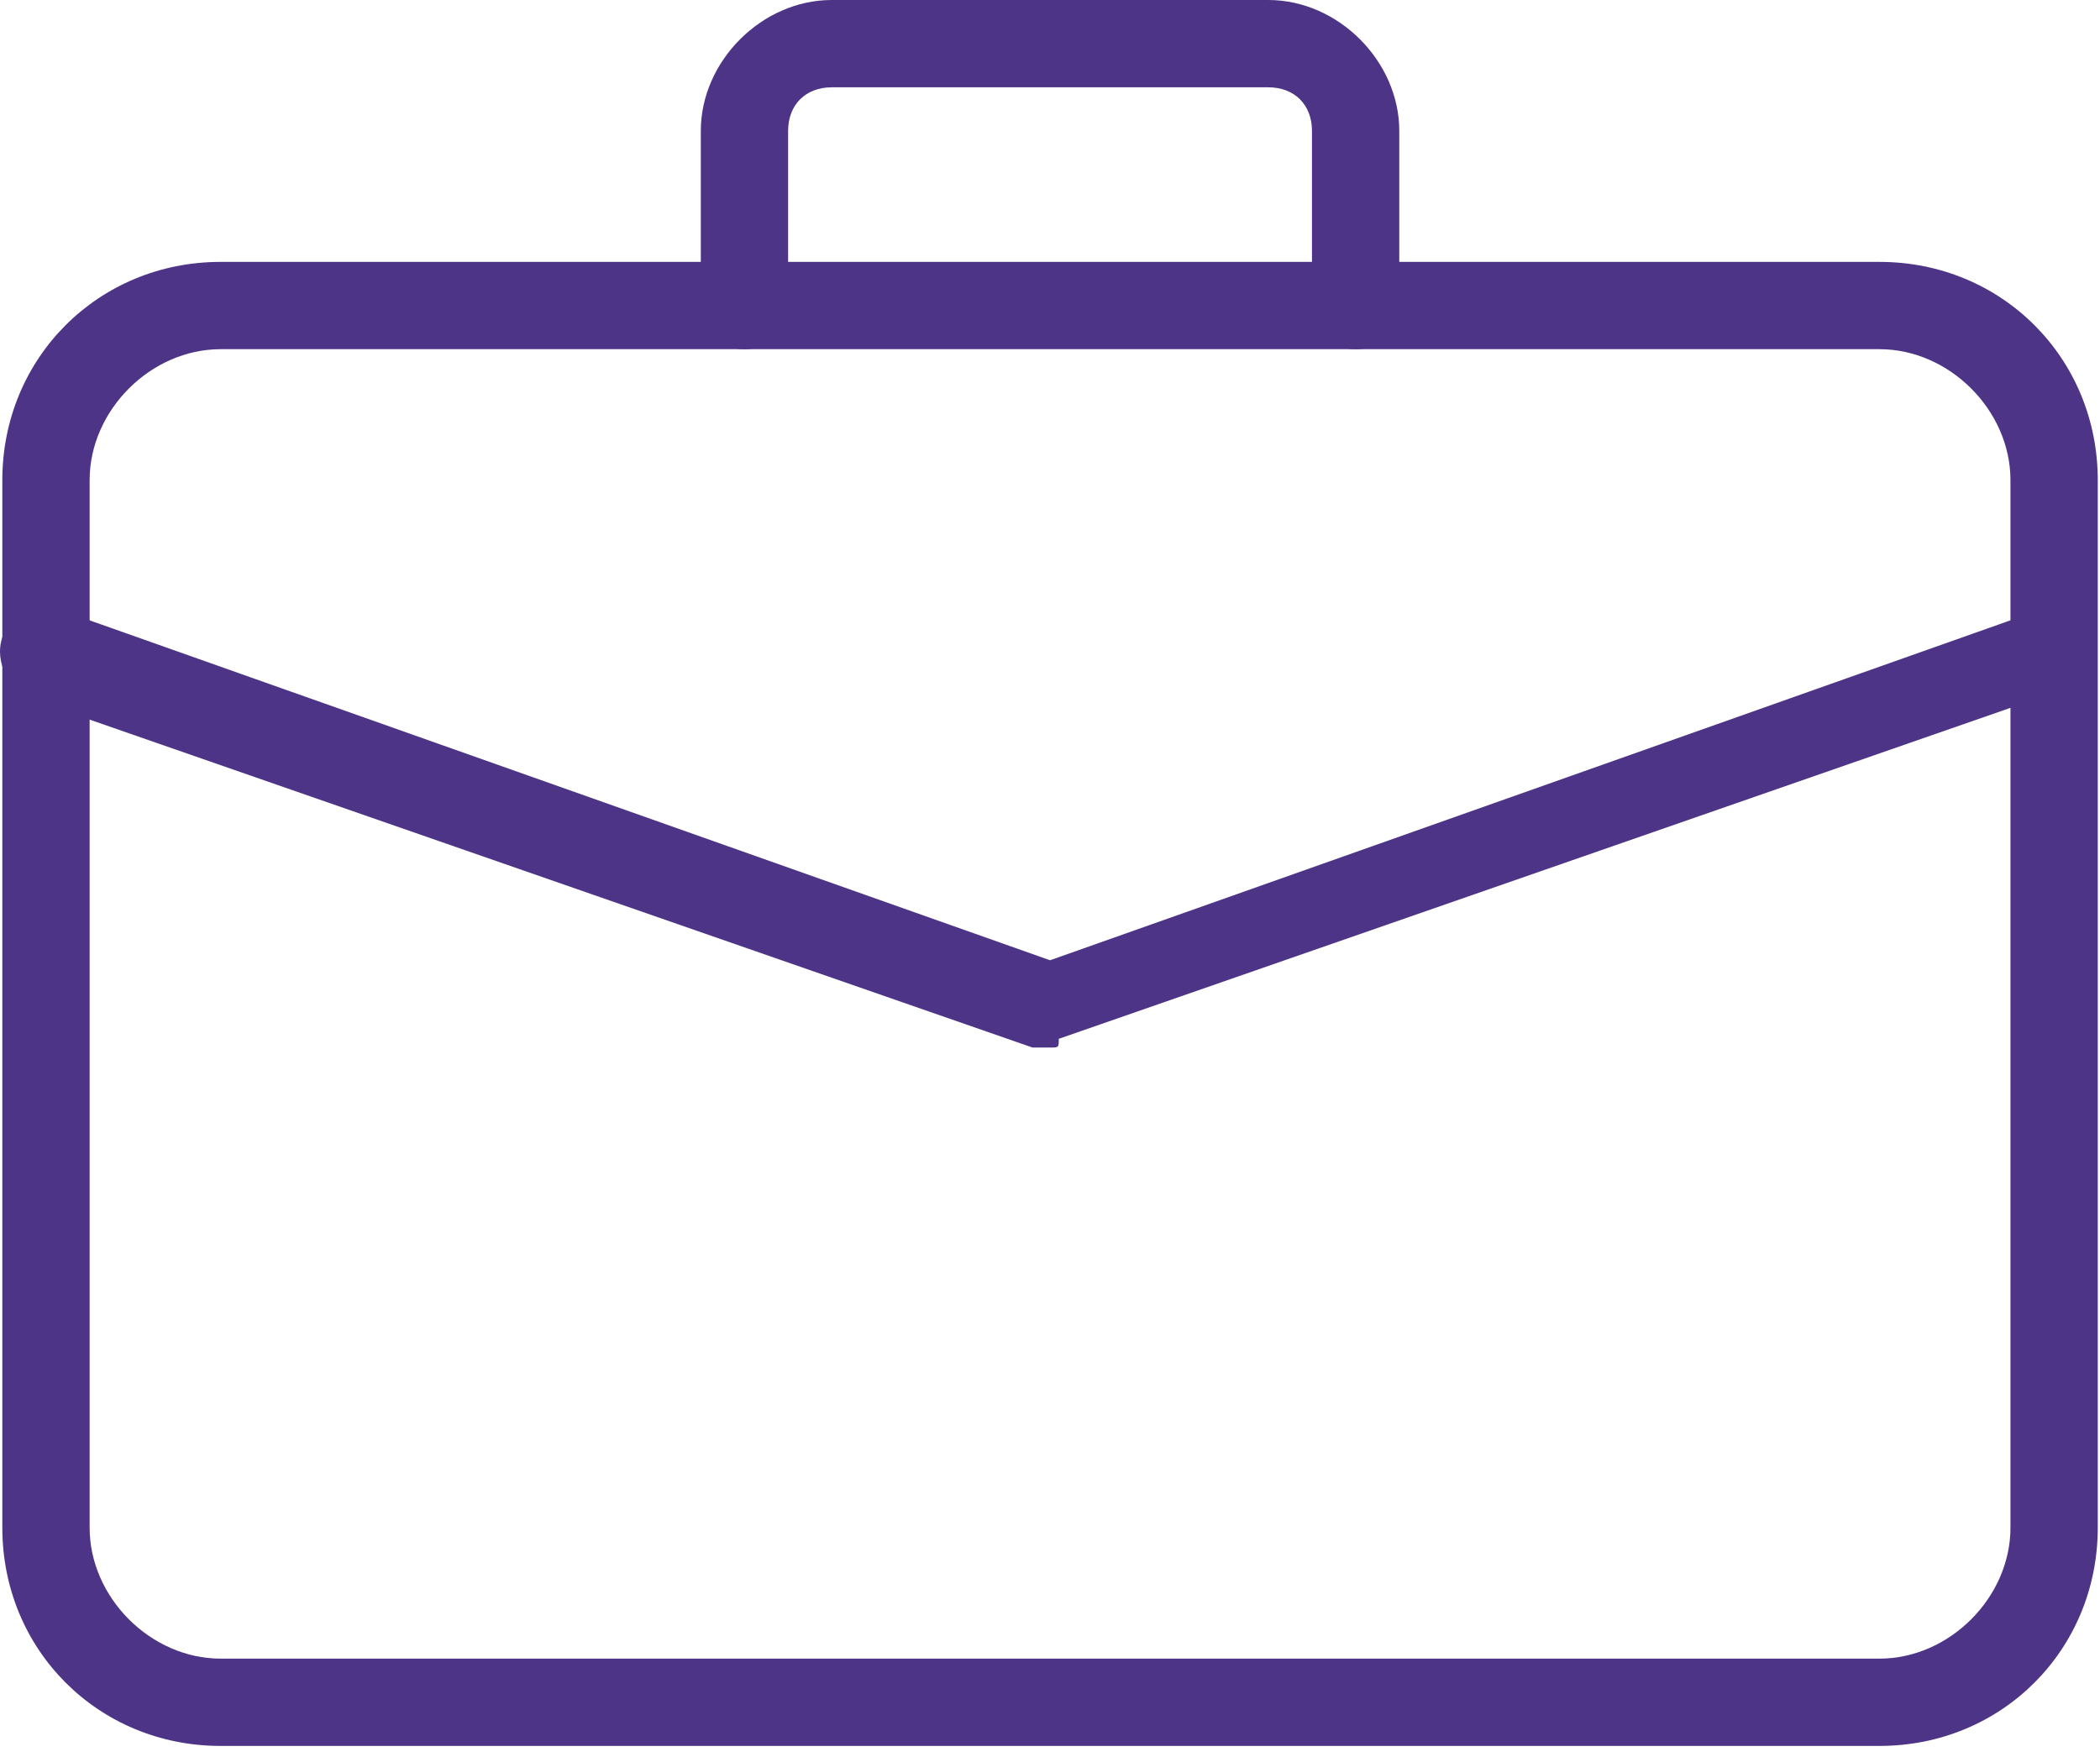 <svg xmlns="http://www.w3.org/2000/svg" width="141" height="118" viewBox="0 0 141 118"><g><g><g><g><path fill="#4e3486" d="M126.194 23.449c4.69 0 8.794 4.104 8.794 8.793v70.347c0 4.69-4.104 8.794-8.794 8.794H14.811c-4.69 0-8.793-4.104-8.793-8.794V32.242c0-4.69 4.104-8.793 8.793-8.793zm14.656 79.14V32.242c0-8.207-6.449-14.655-14.656-14.655H14.811C6.604 17.587.156 24.035.156 32.242v70.347c0 8.208 6.448 14.656 14.655 14.656h111.383c8.207 0 14.656-6.448 14.656-14.656z"/></g></g><g><g><path fill="#4e3486" d="M91.02 23.449c-1.758 0-2.93-1.172-2.93-2.931V8.793c0-1.758-1.173-2.93-2.932-2.93h-29.31c-1.76 0-2.932 1.172-2.932 2.93v11.725c0 1.759-1.172 2.931-2.931 2.931-1.759 0-2.931-1.172-2.931-2.931V8.793c0-4.69 4.103-8.793 8.793-8.793h29.311c4.69 0 8.794 4.104 8.794 8.793v11.725c0 1.759-1.173 2.931-2.931 2.931z"/></g></g><g><g><path fill="#4e3486" d="M70.503 70.347H69.33L1.914 46.898C.742 46.312-.43 44.553.156 42.794c.586-1.172 2.345-2.344 4.103-1.758l66.244 23.449 66.243-23.45c1.759-.585 2.931 0 3.518 1.76.586 1.758 0 2.93-1.76 3.517L71.09 69.76c0 .586 0 .586-.586.586z"/></g></g></g></g></svg>